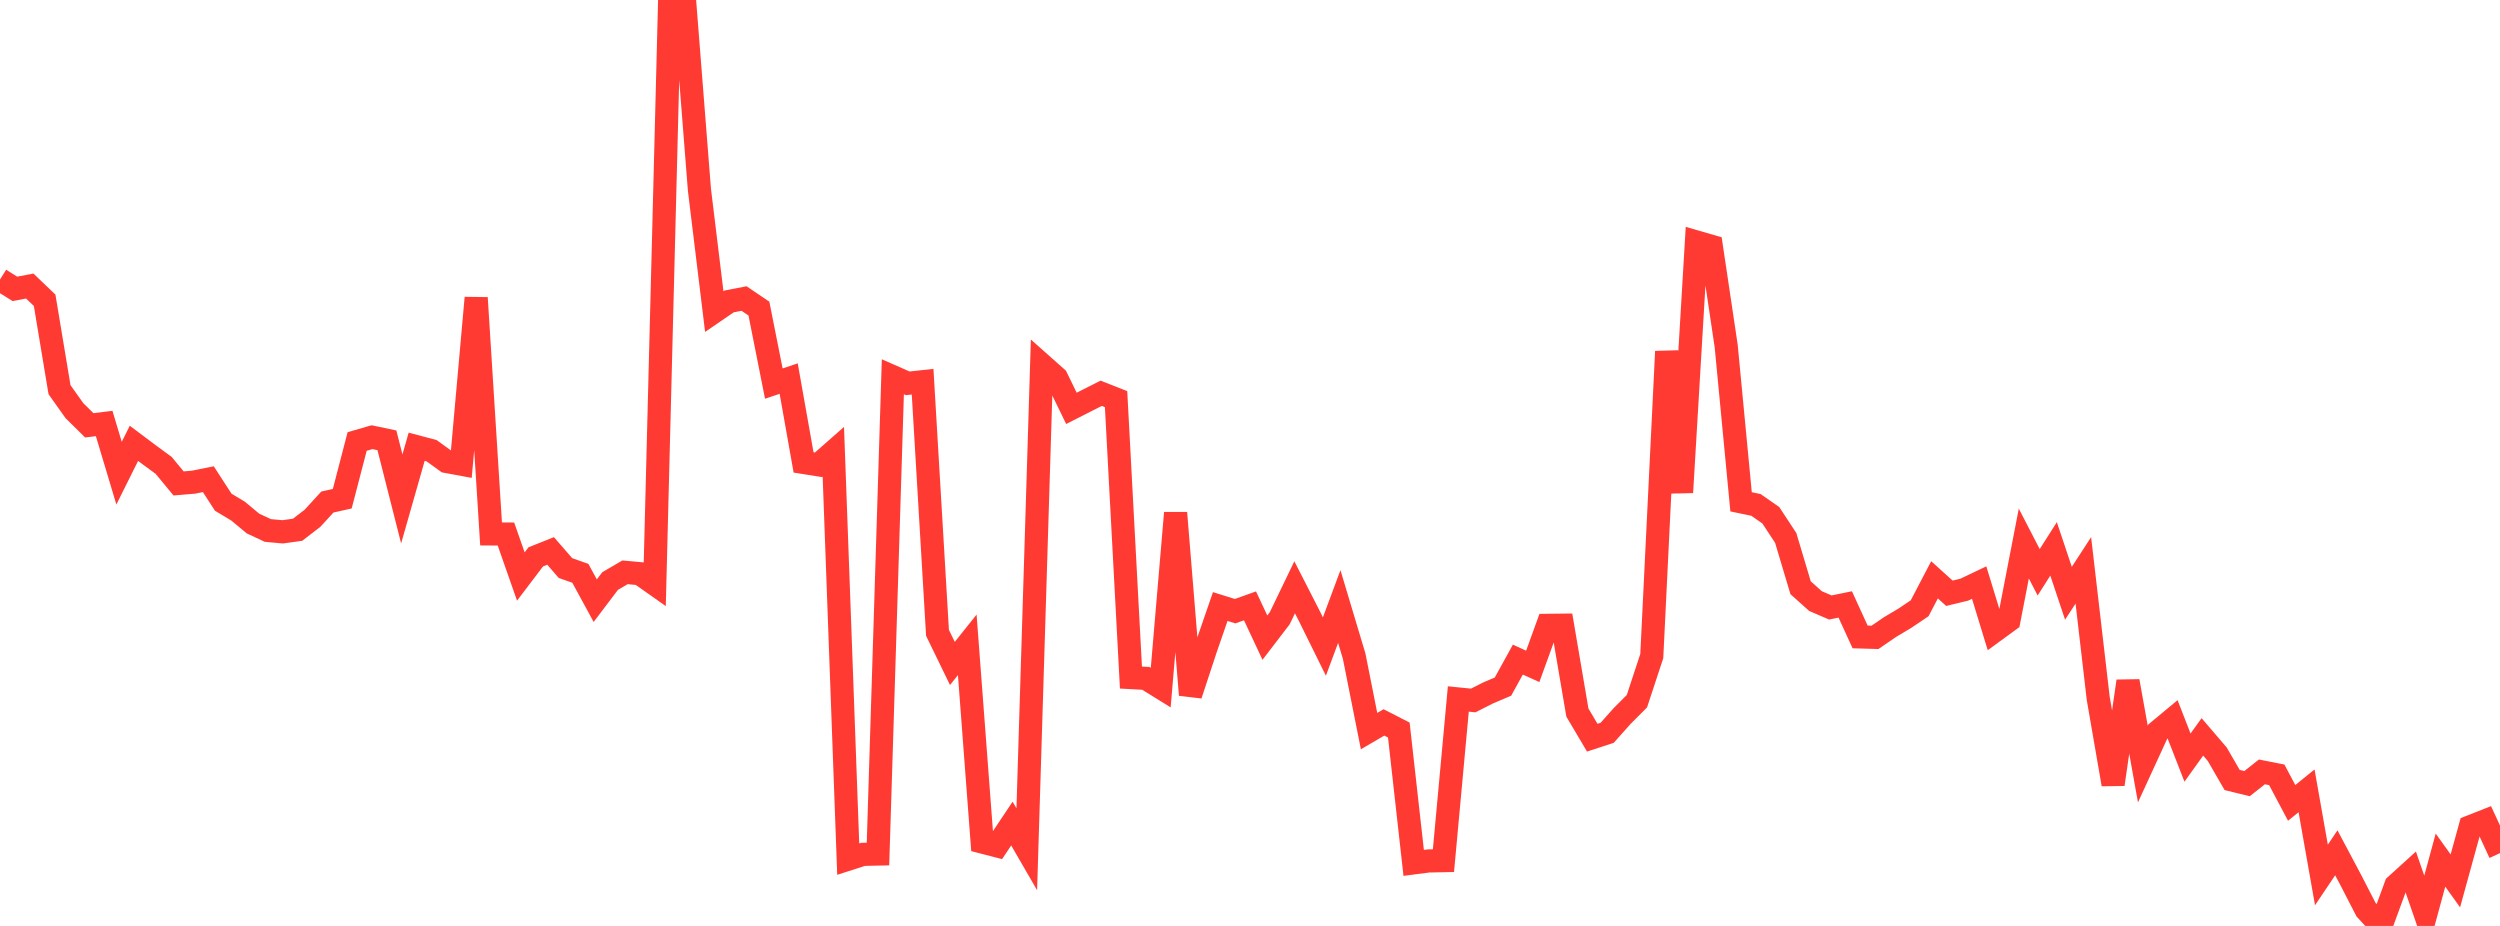 <?xml version="1.0" standalone="no"?>
<!DOCTYPE svg PUBLIC "-//W3C//DTD SVG 1.1//EN" "http://www.w3.org/Graphics/SVG/1.1/DTD/svg11.dtd">

<svg width="135" height="50" viewBox="0 0 135 50" preserveAspectRatio="none" 
  xmlns="http://www.w3.org/2000/svg"
  xmlns:xlink="http://www.w3.org/1999/xlink">


<polyline points="0.0, 15.095 0.804, 15.599 1.607, 15.446 2.411, 16.216 3.214, 21.043 4.018, 22.174 4.821, 22.967 5.625, 22.869 6.429, 25.552 7.232, 23.94 8.036, 24.543 8.839, 25.131 9.643, 26.105 10.446, 26.038 11.25, 25.876 12.054, 27.119 12.857, 27.601 13.661, 28.271 14.464, 28.646 15.268, 28.719 16.071, 28.606 16.875, 27.987 17.679, 27.109 18.482, 26.93 19.286, 23.84 20.089, 23.608 20.893, 23.776 21.696, 26.942 22.5, 24.124 23.304, 24.337 24.107, 24.918 24.911, 25.067 25.714, 16.083 26.518, 28.832 27.321, 28.838 28.125, 31.132 28.929, 30.072 29.732, 29.751 30.536, 30.675 31.339, 30.959 32.143, 32.437 32.946, 31.376 33.75, 30.905 34.554, 30.978 35.357, 31.544 36.161, 0.02 36.964, 0.0 37.768, 10.234 38.571, 16.827 39.375, 16.277 40.179, 16.121 40.982, 16.664 41.786, 20.713 42.589, 20.444 43.393, 24.972 44.196, 25.1 45.0, 24.393 45.804, 46.393 46.607, 46.135 47.411, 46.118 48.214, 20.346 49.018, 20.699 49.821, 20.612 50.625, 34.173 51.429, 35.827 52.232, 34.82 53.036, 45.468 53.839, 45.676 54.643, 44.473 55.446, 45.861 56.25, 19.688 57.054, 20.402 57.857, 22.051 58.661, 21.643 59.464, 21.238 60.268, 21.555 61.071, 36.588 61.875, 36.632 62.679, 37.131 63.482, 27.697 64.286, 37.523 65.089, 35.084 65.893, 32.753 66.696, 33.004 67.5, 32.716 68.304, 34.433 69.107, 33.384 69.911, 31.714 70.714, 33.285 71.518, 34.913 72.321, 32.753 73.125, 35.435 73.929, 39.479 74.732, 39.01 75.536, 39.422 76.339, 46.595 77.143, 46.491 77.946, 46.475 78.75, 37.745 79.554, 37.826 80.357, 37.418 81.161, 37.077 81.964, 35.619 82.768, 35.983 83.571, 33.769 84.375, 33.76 85.179, 38.479 85.982, 39.835 86.786, 39.573 87.589, 38.672 88.393, 37.865 89.196, 35.429 90.0, 18.978 90.804, 26.59 91.607, 13.069 92.411, 13.302 93.214, 18.684 94.018, 27.098 94.821, 27.265 95.625, 27.825 96.429, 29.05 97.232, 31.737 98.036, 32.458 98.839, 32.804 99.643, 32.64 100.446, 34.394 101.25, 34.417 102.054, 33.866 102.857, 33.388 103.661, 32.847 104.464, 31.31 105.268, 32.036 106.071, 31.842 106.875, 31.459 107.679, 34.089 108.482, 33.503 109.286, 29.351 110.089, 30.904 110.893, 29.639 111.696, 32.037 112.5, 30.799 113.304, 37.712 114.107, 42.354 114.911, 36.784 115.714, 41.259 116.518, 39.51 117.321, 38.844 118.125, 40.91 118.929, 39.791 119.732, 40.729 120.536, 42.12 121.339, 42.317 122.143, 41.682 122.946, 41.841 123.75, 43.356 124.554, 42.704 125.357, 47.248 126.161, 46.051 126.964, 47.563 127.768, 49.126 128.571, 50.0 129.375, 47.812 130.179, 47.083 130.982, 49.402 131.786, 46.446 132.589, 47.567 133.393, 44.645 134.196, 44.329 135.0, 46.068" fill="none" stroke="#ff3a33" stroke-width="1.25"/>

</svg>